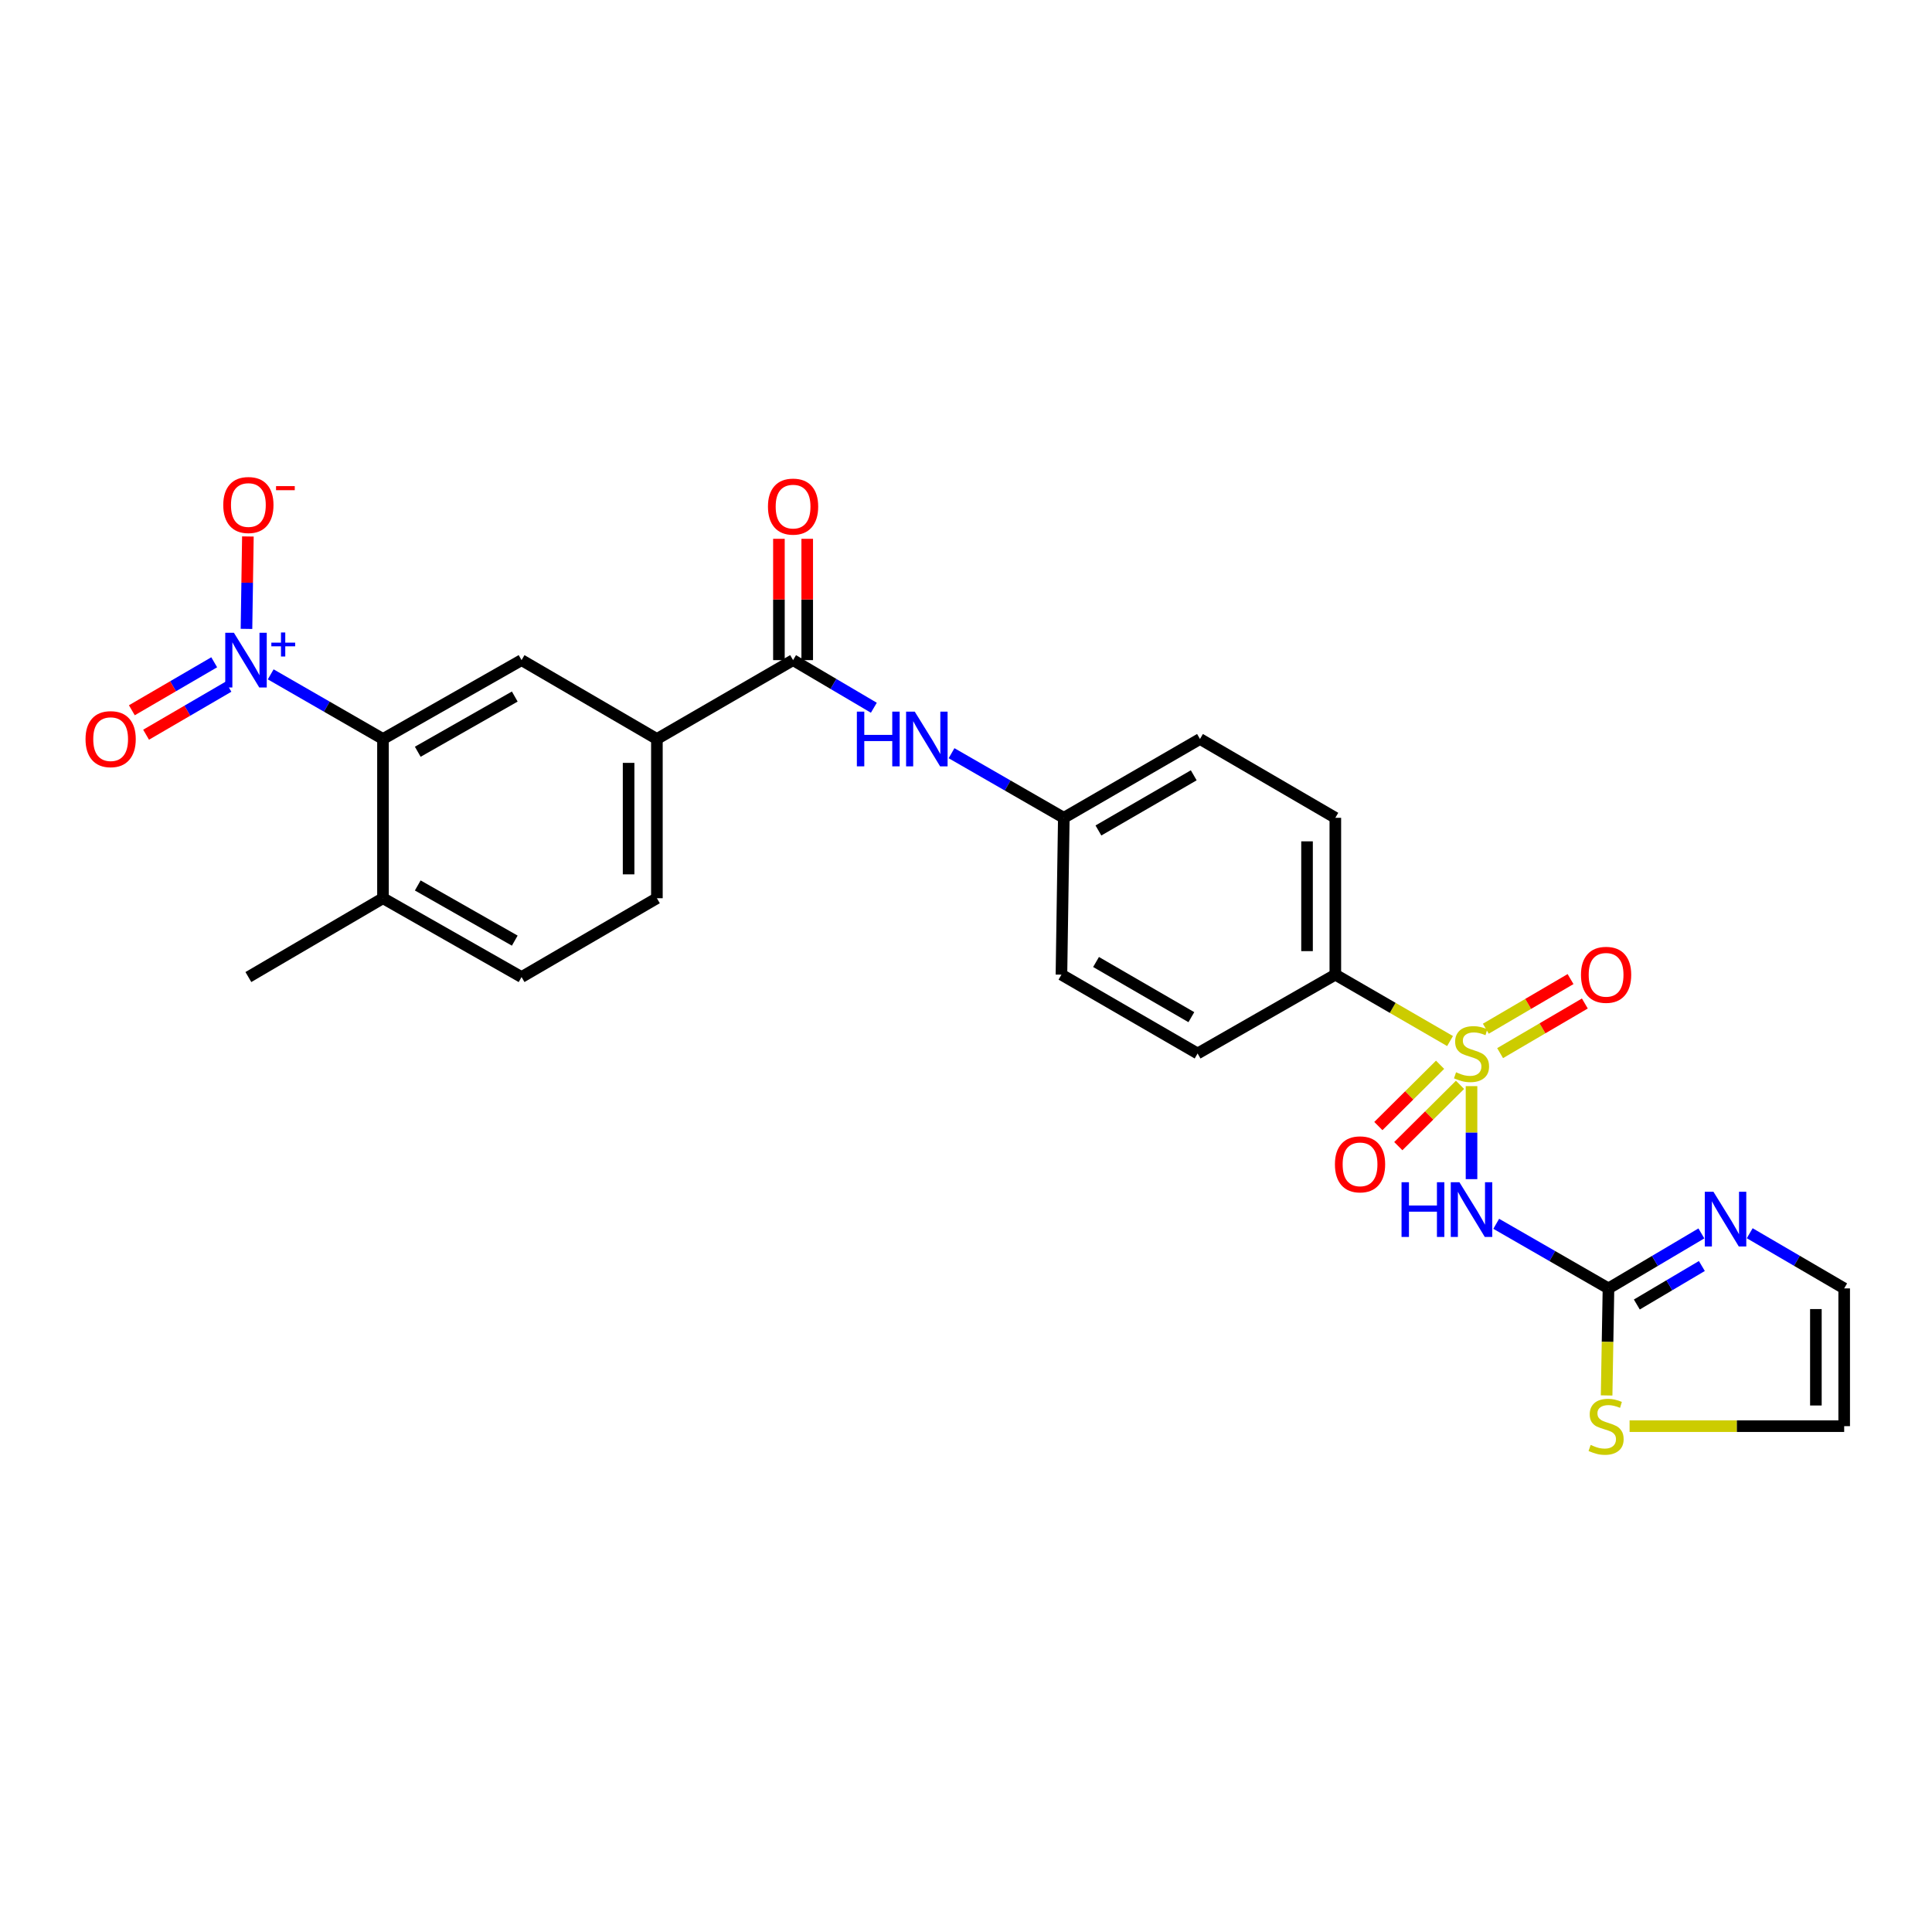 <?xml version='1.0' encoding='iso-8859-1'?>
<svg version='1.1' baseProfile='full'
              xmlns='http://www.w3.org/2000/svg'
                      xmlns:rdkit='http://www.rdkit.org/xml'
                      xmlns:xlink='http://www.w3.org/1999/xlink'
                  xml:space='preserve'
width='1000px' height='1000px' viewBox='0 0 1000 1000'>
<!-- END OF HEADER -->
<rect style='opacity:1.0;fill:#FFFFFF;stroke:none' width='1000' height='1000' x='0' y='0'> </rect>
<path class='bond-0' d='M 761.656,562.181 L 761.656,586.252' style='fill:none;fill-rule:evenodd;stroke:#CCCC00;stroke-width:6px;stroke-linecap:butt;stroke-linejoin:miter;stroke-opacity:1' />
<path class='bond-0' d='M 761.656,586.252 L 761.656,610.324' style='fill:none;fill-rule:evenodd;stroke:#0000FF;stroke-width:6px;stroke-linecap:butt;stroke-linejoin:miter;stroke-opacity:1' />
<path class='bond-8' d='M 750.54,538.847 L 720.852,521.664' style='fill:none;fill-rule:evenodd;stroke:#CCCC00;stroke-width:6px;stroke-linecap:butt;stroke-linejoin:miter;stroke-opacity:1' />
<path class='bond-8' d='M 720.852,521.664 L 691.165,504.481' style='fill:none;fill-rule:evenodd;stroke:#000000;stroke-width:6px;stroke-linecap:butt;stroke-linejoin:miter;stroke-opacity:1' />
<path class='bond-11' d='M 745.383,551.12 L 729.41,566.983' style='fill:none;fill-rule:evenodd;stroke:#CCCC00;stroke-width:6px;stroke-linecap:butt;stroke-linejoin:miter;stroke-opacity:1' />
<path class='bond-11' d='M 729.41,566.983 L 713.437,582.845' style='fill:none;fill-rule:evenodd;stroke:#FF0000;stroke-width:6px;stroke-linecap:butt;stroke-linejoin:miter;stroke-opacity:1' />
<path class='bond-11' d='M 755.704,561.513 L 739.731,577.375' style='fill:none;fill-rule:evenodd;stroke:#CCCC00;stroke-width:6px;stroke-linecap:butt;stroke-linejoin:miter;stroke-opacity:1' />
<path class='bond-11' d='M 739.731,577.375 L 723.758,593.238' style='fill:none;fill-rule:evenodd;stroke:#FF0000;stroke-width:6px;stroke-linecap:butt;stroke-linejoin:miter;stroke-opacity:1' />
<path class='bond-12' d='M 776.456,545.099 L 798.385,532.254' style='fill:none;fill-rule:evenodd;stroke:#CCCC00;stroke-width:6px;stroke-linecap:butt;stroke-linejoin:miter;stroke-opacity:1' />
<path class='bond-12' d='M 798.385,532.254 L 820.314,519.409' style='fill:none;fill-rule:evenodd;stroke:#FF0000;stroke-width:6px;stroke-linecap:butt;stroke-linejoin:miter;stroke-opacity:1' />
<path class='bond-12' d='M 769.053,532.461 L 790.982,519.616' style='fill:none;fill-rule:evenodd;stroke:#CCCC00;stroke-width:6px;stroke-linecap:butt;stroke-linejoin:miter;stroke-opacity:1' />
<path class='bond-12' d='M 790.982,519.616 L 812.912,506.771' style='fill:none;fill-rule:evenodd;stroke:#FF0000;stroke-width:6px;stroke-linecap:butt;stroke-linejoin:miter;stroke-opacity:1' />
<path class='bond-2' d='M 774.441,633.438 L 803.494,650.155' style='fill:none;fill-rule:evenodd;stroke:#0000FF;stroke-width:6px;stroke-linecap:butt;stroke-linejoin:miter;stroke-opacity:1' />
<path class='bond-2' d='M 803.494,650.155 L 832.546,666.873' style='fill:none;fill-rule:evenodd;stroke:#000000;stroke-width:6px;stroke-linecap:butt;stroke-linejoin:miter;stroke-opacity:1' />
<path class='bond-1' d='M 140.116,349.043 L 169.173,365.771' style='fill:none;fill-rule:evenodd;stroke:#0000FF;stroke-width:6px;stroke-linecap:butt;stroke-linejoin:miter;stroke-opacity:1' />
<path class='bond-1' d='M 169.173,365.771 L 198.229,382.498' style='fill:none;fill-rule:evenodd;stroke:#000000;stroke-width:6px;stroke-linecap:butt;stroke-linejoin:miter;stroke-opacity:1' />
<path class='bond-13' d='M 127.578,325.513 L 127.944,301.596' style='fill:none;fill-rule:evenodd;stroke:#0000FF;stroke-width:6px;stroke-linecap:butt;stroke-linejoin:miter;stroke-opacity:1' />
<path class='bond-13' d='M 127.944,301.596 L 128.309,277.678' style='fill:none;fill-rule:evenodd;stroke:#FF0000;stroke-width:6px;stroke-linecap:butt;stroke-linejoin:miter;stroke-opacity:1' />
<path class='bond-14' d='M 110.877,342.793 L 89.56,355.212' style='fill:none;fill-rule:evenodd;stroke:#0000FF;stroke-width:6px;stroke-linecap:butt;stroke-linejoin:miter;stroke-opacity:1' />
<path class='bond-14' d='M 89.56,355.212 L 68.242,367.631' style='fill:none;fill-rule:evenodd;stroke:#FF0000;stroke-width:6px;stroke-linecap:butt;stroke-linejoin:miter;stroke-opacity:1' />
<path class='bond-14' d='M 118.25,355.449 L 96.933,367.868' style='fill:none;fill-rule:evenodd;stroke:#0000FF;stroke-width:6px;stroke-linecap:butt;stroke-linejoin:miter;stroke-opacity:1' />
<path class='bond-14' d='M 96.933,367.868 L 75.615,380.287' style='fill:none;fill-rule:evenodd;stroke:#FF0000;stroke-width:6px;stroke-linecap:butt;stroke-linejoin:miter;stroke-opacity:1' />
<path class='bond-5' d='M 832.546,666.873 L 856.591,652.642' style='fill:none;fill-rule:evenodd;stroke:#000000;stroke-width:6px;stroke-linecap:butt;stroke-linejoin:miter;stroke-opacity:1' />
<path class='bond-5' d='M 856.591,652.642 L 880.635,638.411' style='fill:none;fill-rule:evenodd;stroke:#0000FF;stroke-width:6px;stroke-linecap:butt;stroke-linejoin:miter;stroke-opacity:1' />
<path class='bond-5' d='M 847.22,675.208 L 864.051,665.246' style='fill:none;fill-rule:evenodd;stroke:#000000;stroke-width:6px;stroke-linecap:butt;stroke-linejoin:miter;stroke-opacity:1' />
<path class='bond-5' d='M 864.051,665.246 L 880.882,655.285' style='fill:none;fill-rule:evenodd;stroke:#0000FF;stroke-width:6px;stroke-linecap:butt;stroke-linejoin:miter;stroke-opacity:1' />
<path class='bond-10' d='M 832.546,666.873 L 832.066,694.574' style='fill:none;fill-rule:evenodd;stroke:#000000;stroke-width:6px;stroke-linecap:butt;stroke-linejoin:miter;stroke-opacity:1' />
<path class='bond-10' d='M 832.066,694.574 L 831.585,722.275' style='fill:none;fill-rule:evenodd;stroke:#CCCC00;stroke-width:6px;stroke-linecap:butt;stroke-linejoin:miter;stroke-opacity:1' />
<path class='bond-3' d='M 198.229,382.498 L 269.957,341.683' style='fill:none;fill-rule:evenodd;stroke:#000000;stroke-width:6px;stroke-linecap:butt;stroke-linejoin:miter;stroke-opacity:1' />
<path class='bond-3' d='M 216.232,389.106 L 266.442,360.535' style='fill:none;fill-rule:evenodd;stroke:#000000;stroke-width:6px;stroke-linecap:butt;stroke-linejoin:miter;stroke-opacity:1' />
<path class='bond-29' d='M 198.229,382.498 L 198.229,464.919' style='fill:none;fill-rule:evenodd;stroke:#000000;stroke-width:6px;stroke-linecap:butt;stroke-linejoin:miter;stroke-opacity:1' />
<path class='bond-4' d='M 410.493,341.683 L 431.397,354.006' style='fill:none;fill-rule:evenodd;stroke:#000000;stroke-width:6px;stroke-linecap:butt;stroke-linejoin:miter;stroke-opacity:1' />
<path class='bond-4' d='M 431.397,354.006 L 452.302,366.329' style='fill:none;fill-rule:evenodd;stroke:#0000FF;stroke-width:6px;stroke-linecap:butt;stroke-linejoin:miter;stroke-opacity:1' />
<path class='bond-7' d='M 410.493,341.683 L 340.01,382.498' style='fill:none;fill-rule:evenodd;stroke:#000000;stroke-width:6px;stroke-linecap:butt;stroke-linejoin:miter;stroke-opacity:1' />
<path class='bond-17' d='M 417.816,341.683 L 417.816,310.283' style='fill:none;fill-rule:evenodd;stroke:#000000;stroke-width:6px;stroke-linecap:butt;stroke-linejoin:miter;stroke-opacity:1' />
<path class='bond-17' d='M 417.816,310.283 L 417.816,278.884' style='fill:none;fill-rule:evenodd;stroke:#FF0000;stroke-width:6px;stroke-linecap:butt;stroke-linejoin:miter;stroke-opacity:1' />
<path class='bond-17' d='M 403.169,341.683 L 403.169,310.283' style='fill:none;fill-rule:evenodd;stroke:#000000;stroke-width:6px;stroke-linecap:butt;stroke-linejoin:miter;stroke-opacity:1' />
<path class='bond-17' d='M 403.169,310.283 L 403.169,278.884' style='fill:none;fill-rule:evenodd;stroke:#FF0000;stroke-width:6px;stroke-linecap:butt;stroke-linejoin:miter;stroke-opacity:1' />
<path class='bond-16' d='M 905.653,638.322 L 930.099,652.598' style='fill:none;fill-rule:evenodd;stroke:#0000FF;stroke-width:6px;stroke-linecap:butt;stroke-linejoin:miter;stroke-opacity:1' />
<path class='bond-16' d='M 930.099,652.598 L 954.545,666.873' style='fill:none;fill-rule:evenodd;stroke:#000000;stroke-width:6px;stroke-linecap:butt;stroke-linejoin:miter;stroke-opacity:1' />
<path class='bond-6' d='M 269.957,341.683 L 340.01,382.498' style='fill:none;fill-rule:evenodd;stroke:#000000;stroke-width:6px;stroke-linecap:butt;stroke-linejoin:miter;stroke-opacity:1' />
<path class='bond-19' d='M 340.01,382.498 L 340.01,464.919' style='fill:none;fill-rule:evenodd;stroke:#000000;stroke-width:6px;stroke-linecap:butt;stroke-linejoin:miter;stroke-opacity:1' />
<path class='bond-19' d='M 325.363,394.862 L 325.363,452.556' style='fill:none;fill-rule:evenodd;stroke:#000000;stroke-width:6px;stroke-linecap:butt;stroke-linejoin:miter;stroke-opacity:1' />
<path class='bond-21' d='M 691.165,504.481 L 691.165,423.298' style='fill:none;fill-rule:evenodd;stroke:#000000;stroke-width:6px;stroke-linecap:butt;stroke-linejoin:miter;stroke-opacity:1' />
<path class='bond-21' d='M 676.518,492.304 L 676.518,435.475' style='fill:none;fill-rule:evenodd;stroke:#000000;stroke-width:6px;stroke-linecap:butt;stroke-linejoin:miter;stroke-opacity:1' />
<path class='bond-22' d='M 691.165,504.481 L 619.876,545.281' style='fill:none;fill-rule:evenodd;stroke:#000000;stroke-width:6px;stroke-linecap:butt;stroke-linejoin:miter;stroke-opacity:1' />
<path class='bond-9' d='M 492.516,389.856 L 521.573,406.577' style='fill:none;fill-rule:evenodd;stroke:#0000FF;stroke-width:6px;stroke-linecap:butt;stroke-linejoin:miter;stroke-opacity:1' />
<path class='bond-9' d='M 521.573,406.577 L 550.629,423.298' style='fill:none;fill-rule:evenodd;stroke:#000000;stroke-width:6px;stroke-linecap:butt;stroke-linejoin:miter;stroke-opacity:1' />
<path class='bond-18' d='M 843.47,738.178 L 899.008,738.178' style='fill:none;fill-rule:evenodd;stroke:#CCCC00;stroke-width:6px;stroke-linecap:butt;stroke-linejoin:miter;stroke-opacity:1' />
<path class='bond-18' d='M 899.008,738.178 L 954.545,738.178' style='fill:none;fill-rule:evenodd;stroke:#000000;stroke-width:6px;stroke-linecap:butt;stroke-linejoin:miter;stroke-opacity:1' />
<path class='bond-15' d='M 198.229,464.919 L 269.957,505.718' style='fill:none;fill-rule:evenodd;stroke:#000000;stroke-width:6px;stroke-linecap:butt;stroke-linejoin:miter;stroke-opacity:1' />
<path class='bond-15' d='M 216.23,458.307 L 266.44,486.867' style='fill:none;fill-rule:evenodd;stroke:#000000;stroke-width:6px;stroke-linecap:butt;stroke-linejoin:miter;stroke-opacity:1' />
<path class='bond-26' d='M 198.229,464.919 L 128.56,505.718' style='fill:none;fill-rule:evenodd;stroke:#000000;stroke-width:6px;stroke-linecap:butt;stroke-linejoin:miter;stroke-opacity:1' />
<path class='bond-28' d='M 954.545,666.873 L 954.545,738.178' style='fill:none;fill-rule:evenodd;stroke:#000000;stroke-width:6px;stroke-linecap:butt;stroke-linejoin:miter;stroke-opacity:1' />
<path class='bond-28' d='M 939.899,677.569 L 939.899,727.482' style='fill:none;fill-rule:evenodd;stroke:#000000;stroke-width:6px;stroke-linecap:butt;stroke-linejoin:miter;stroke-opacity:1' />
<path class='bond-20' d='M 340.01,464.919 L 269.957,505.718' style='fill:none;fill-rule:evenodd;stroke:#000000;stroke-width:6px;stroke-linecap:butt;stroke-linejoin:miter;stroke-opacity:1' />
<path class='bond-24' d='M 691.165,423.298 L 621.113,382.498' style='fill:none;fill-rule:evenodd;stroke:#000000;stroke-width:6px;stroke-linecap:butt;stroke-linejoin:miter;stroke-opacity:1' />
<path class='bond-25' d='M 619.876,545.281 L 549.401,504.481' style='fill:none;fill-rule:evenodd;stroke:#000000;stroke-width:6px;stroke-linecap:butt;stroke-linejoin:miter;stroke-opacity:1' />
<path class='bond-25' d='M 616.643,526.485 L 567.31,497.925' style='fill:none;fill-rule:evenodd;stroke:#000000;stroke-width:6px;stroke-linecap:butt;stroke-linejoin:miter;stroke-opacity:1' />
<path class='bond-23' d='M 550.629,423.298 L 549.401,504.481' style='fill:none;fill-rule:evenodd;stroke:#000000;stroke-width:6px;stroke-linecap:butt;stroke-linejoin:miter;stroke-opacity:1' />
<path class='bond-27' d='M 550.629,423.298 L 621.113,382.498' style='fill:none;fill-rule:evenodd;stroke:#000000;stroke-width:6px;stroke-linecap:butt;stroke-linejoin:miter;stroke-opacity:1' />
<path class='bond-27' d='M 568.54,429.854 L 617.878,401.295' style='fill:none;fill-rule:evenodd;stroke:#000000;stroke-width:6px;stroke-linecap:butt;stroke-linejoin:miter;stroke-opacity:1' />
<path  class='atom-0' d='M 753.656 555.001
Q 753.976 555.121, 755.296 555.681
Q 756.616 556.241, 758.056 556.601
Q 759.536 556.921, 760.976 556.921
Q 763.656 556.921, 765.216 555.641
Q 766.776 554.321, 766.776 552.041
Q 766.776 550.481, 765.976 549.521
Q 765.216 548.561, 764.016 548.041
Q 762.816 547.521, 760.816 546.921
Q 758.296 546.161, 756.776 545.441
Q 755.296 544.721, 754.216 543.201
Q 753.176 541.681, 753.176 539.121
Q 753.176 535.561, 755.576 533.361
Q 758.016 531.161, 762.816 531.161
Q 766.096 531.161, 769.816 532.721
L 768.896 535.801
Q 765.496 534.401, 762.936 534.401
Q 760.176 534.401, 758.656 535.561
Q 757.136 536.681, 757.176 538.641
Q 757.176 540.161, 757.936 541.081
Q 758.736 542.001, 759.856 542.521
Q 761.016 543.041, 762.936 543.641
Q 765.496 544.441, 767.016 545.241
Q 768.536 546.041, 769.616 547.681
Q 770.736 549.281, 770.736 552.041
Q 770.736 555.961, 768.096 558.081
Q 765.496 560.161, 761.136 560.161
Q 758.616 560.161, 756.696 559.601
Q 754.816 559.081, 752.576 558.161
L 753.656 555.001
' fill='#CCCC00'/>
<path  class='atom-1' d='M 725.436 611.922
L 729.276 611.922
L 729.276 623.962
L 743.756 623.962
L 743.756 611.922
L 747.596 611.922
L 747.596 640.242
L 743.756 640.242
L 743.756 627.162
L 729.276 627.162
L 729.276 640.242
L 725.436 640.242
L 725.436 611.922
' fill='#0000FF'/>
<path  class='atom-1' d='M 755.396 611.922
L 764.676 626.922
Q 765.596 628.402, 767.076 631.082
Q 768.556 633.762, 768.636 633.922
L 768.636 611.922
L 772.396 611.922
L 772.396 640.242
L 768.516 640.242
L 758.556 623.842
Q 757.396 621.922, 756.156 619.722
Q 754.956 617.522, 754.596 616.842
L 754.596 640.242
L 750.916 640.242
L 750.916 611.922
L 755.396 611.922
' fill='#0000FF'/>
<path  class='atom-2' d='M 121.071 327.523
L 130.351 342.523
Q 131.271 344.003, 132.751 346.683
Q 134.231 349.363, 134.311 349.523
L 134.311 327.523
L 138.071 327.523
L 138.071 355.843
L 134.191 355.843
L 124.231 339.443
Q 123.071 337.523, 121.831 335.323
Q 120.631 333.123, 120.271 332.443
L 120.271 355.843
L 116.591 355.843
L 116.591 327.523
L 121.071 327.523
' fill='#0000FF'/>
<path  class='atom-2' d='M 140.447 332.628
L 145.437 332.628
L 145.437 327.374
L 147.654 327.374
L 147.654 332.628
L 152.776 332.628
L 152.776 334.529
L 147.654 334.529
L 147.654 339.809
L 145.437 339.809
L 145.437 334.529
L 140.447 334.529
L 140.447 332.628
' fill='#0000FF'/>
<path  class='atom-6' d='M 886.875 616.853
L 896.155 631.853
Q 897.075 633.333, 898.555 636.013
Q 900.035 638.693, 900.115 638.853
L 900.115 616.853
L 903.875 616.853
L 903.875 645.173
L 899.995 645.173
L 890.035 628.773
Q 888.875 626.853, 887.635 624.653
Q 886.435 622.453, 886.075 621.773
L 886.075 645.173
L 882.395 645.173
L 882.395 616.853
L 886.875 616.853
' fill='#0000FF'/>
<path  class='atom-10' d='M 443.511 368.338
L 447.351 368.338
L 447.351 380.378
L 461.831 380.378
L 461.831 368.338
L 465.671 368.338
L 465.671 396.658
L 461.831 396.658
L 461.831 383.578
L 447.351 383.578
L 447.351 396.658
L 443.511 396.658
L 443.511 368.338
' fill='#0000FF'/>
<path  class='atom-10' d='M 473.471 368.338
L 482.751 383.338
Q 483.671 384.818, 485.151 387.498
Q 486.631 390.178, 486.711 390.338
L 486.711 368.338
L 490.471 368.338
L 490.471 396.658
L 486.591 396.658
L 476.631 380.258
Q 475.471 378.338, 474.231 376.138
Q 473.031 373.938, 472.671 373.258
L 472.671 396.658
L 468.991 396.658
L 468.991 368.338
L 473.471 368.338
' fill='#0000FF'/>
<path  class='atom-11' d='M 823.31 747.898
Q 823.63 748.018, 824.95 748.578
Q 826.27 749.138, 827.71 749.498
Q 829.19 749.818, 830.63 749.818
Q 833.31 749.818, 834.87 748.538
Q 836.43 747.218, 836.43 744.938
Q 836.43 743.378, 835.63 742.418
Q 834.87 741.458, 833.67 740.938
Q 832.47 740.418, 830.47 739.818
Q 827.95 739.058, 826.43 738.338
Q 824.95 737.618, 823.87 736.098
Q 822.83 734.578, 822.83 732.018
Q 822.83 728.458, 825.23 726.258
Q 827.67 724.058, 832.47 724.058
Q 835.75 724.058, 839.47 725.618
L 838.55 728.698
Q 835.15 727.298, 832.59 727.298
Q 829.83 727.298, 828.31 728.458
Q 826.79 729.578, 826.83 731.538
Q 826.83 733.058, 827.59 733.978
Q 828.39 734.898, 829.51 735.418
Q 830.67 735.938, 832.59 736.538
Q 835.15 737.338, 836.67 738.138
Q 838.19 738.938, 839.27 740.578
Q 840.39 742.178, 840.39 744.938
Q 840.39 748.858, 837.75 750.978
Q 835.15 753.058, 830.79 753.058
Q 828.27 753.058, 826.35 752.498
Q 824.47 751.978, 822.23 751.058
L 823.31 747.898
' fill='#CCCC00'/>
<path  class='atom-12' d='M 690.956 602.662
Q 690.956 595.862, 694.316 592.062
Q 697.676 588.262, 703.956 588.262
Q 710.236 588.262, 713.596 592.062
Q 716.956 595.862, 716.956 602.662
Q 716.956 609.542, 713.556 613.462
Q 710.156 617.342, 703.956 617.342
Q 697.716 617.342, 694.316 613.462
Q 690.956 609.582, 690.956 602.662
M 703.956 614.142
Q 708.276 614.142, 710.596 611.262
Q 712.956 608.342, 712.956 602.662
Q 712.956 597.102, 710.596 594.302
Q 708.276 591.462, 703.956 591.462
Q 699.636 591.462, 697.276 594.262
Q 694.956 597.062, 694.956 602.662
Q 694.956 608.382, 697.276 611.262
Q 699.636 614.142, 703.956 614.142
' fill='#FF0000'/>
<path  class='atom-13' d='M 818.31 504.561
Q 818.31 497.761, 821.67 493.961
Q 825.03 490.161, 831.31 490.161
Q 837.59 490.161, 840.95 493.961
Q 844.31 497.761, 844.31 504.561
Q 844.31 511.441, 840.91 515.361
Q 837.51 519.241, 831.31 519.241
Q 825.07 519.241, 821.67 515.361
Q 818.31 511.481, 818.31 504.561
M 831.31 516.041
Q 835.63 516.041, 837.95 513.161
Q 840.31 510.241, 840.31 504.561
Q 840.31 499.001, 837.95 496.201
Q 835.63 493.361, 831.31 493.361
Q 826.99 493.361, 824.63 496.161
Q 822.31 498.961, 822.31 504.561
Q 822.31 510.281, 824.63 513.161
Q 826.99 516.041, 831.31 516.041
' fill='#FF0000'/>
<path  class='atom-14' d='M 115.56 261.393
Q 115.56 254.593, 118.92 250.793
Q 122.28 246.993, 128.56 246.993
Q 134.84 246.993, 138.2 250.793
Q 141.56 254.593, 141.56 261.393
Q 141.56 268.273, 138.16 272.193
Q 134.76 276.073, 128.56 276.073
Q 122.32 276.073, 118.92 272.193
Q 115.56 268.313, 115.56 261.393
M 128.56 272.873
Q 132.88 272.873, 135.2 269.993
Q 137.56 267.073, 137.56 261.393
Q 137.56 255.833, 135.2 253.033
Q 132.88 250.193, 128.56 250.193
Q 124.24 250.193, 121.88 252.993
Q 119.56 255.793, 119.56 261.393
Q 119.56 267.113, 121.88 269.993
Q 124.24 272.873, 128.56 272.873
' fill='#FF0000'/>
<path  class='atom-14' d='M 142.88 251.615
L 152.568 251.615
L 152.568 253.727
L 142.88 253.727
L 142.88 251.615
' fill='#FF0000'/>
<path  class='atom-15' d='M 44.271 382.578
Q 44.271 375.778, 47.631 371.978
Q 50.991 368.178, 57.271 368.178
Q 63.551 368.178, 66.911 371.978
Q 70.271 375.778, 70.271 382.578
Q 70.271 389.458, 66.871 393.378
Q 63.471 397.258, 57.271 397.258
Q 51.031 397.258, 47.631 393.378
Q 44.271 389.498, 44.271 382.578
M 57.271 394.058
Q 61.591 394.058, 63.911 391.178
Q 66.271 388.258, 66.271 382.578
Q 66.271 377.018, 63.911 374.218
Q 61.591 371.378, 57.271 371.378
Q 52.951 371.378, 50.591 374.178
Q 48.271 376.978, 48.271 382.578
Q 48.271 388.298, 50.591 391.178
Q 52.951 394.058, 57.271 394.058
' fill='#FF0000'/>
<path  class='atom-18' d='M 397.493 262.215
Q 397.493 255.415, 400.853 251.615
Q 404.213 247.815, 410.493 247.815
Q 416.773 247.815, 420.133 251.615
Q 423.493 255.415, 423.493 262.215
Q 423.493 269.095, 420.093 273.015
Q 416.693 276.895, 410.493 276.895
Q 404.253 276.895, 400.853 273.015
Q 397.493 269.135, 397.493 262.215
M 410.493 273.695
Q 414.813 273.695, 417.133 270.815
Q 419.493 267.895, 419.493 262.215
Q 419.493 256.655, 417.133 253.855
Q 414.813 251.015, 410.493 251.015
Q 406.173 251.015, 403.813 253.815
Q 401.493 256.615, 401.493 262.215
Q 401.493 267.935, 403.813 270.815
Q 406.173 273.695, 410.493 273.695
' fill='#FF0000'/>
</svg>
